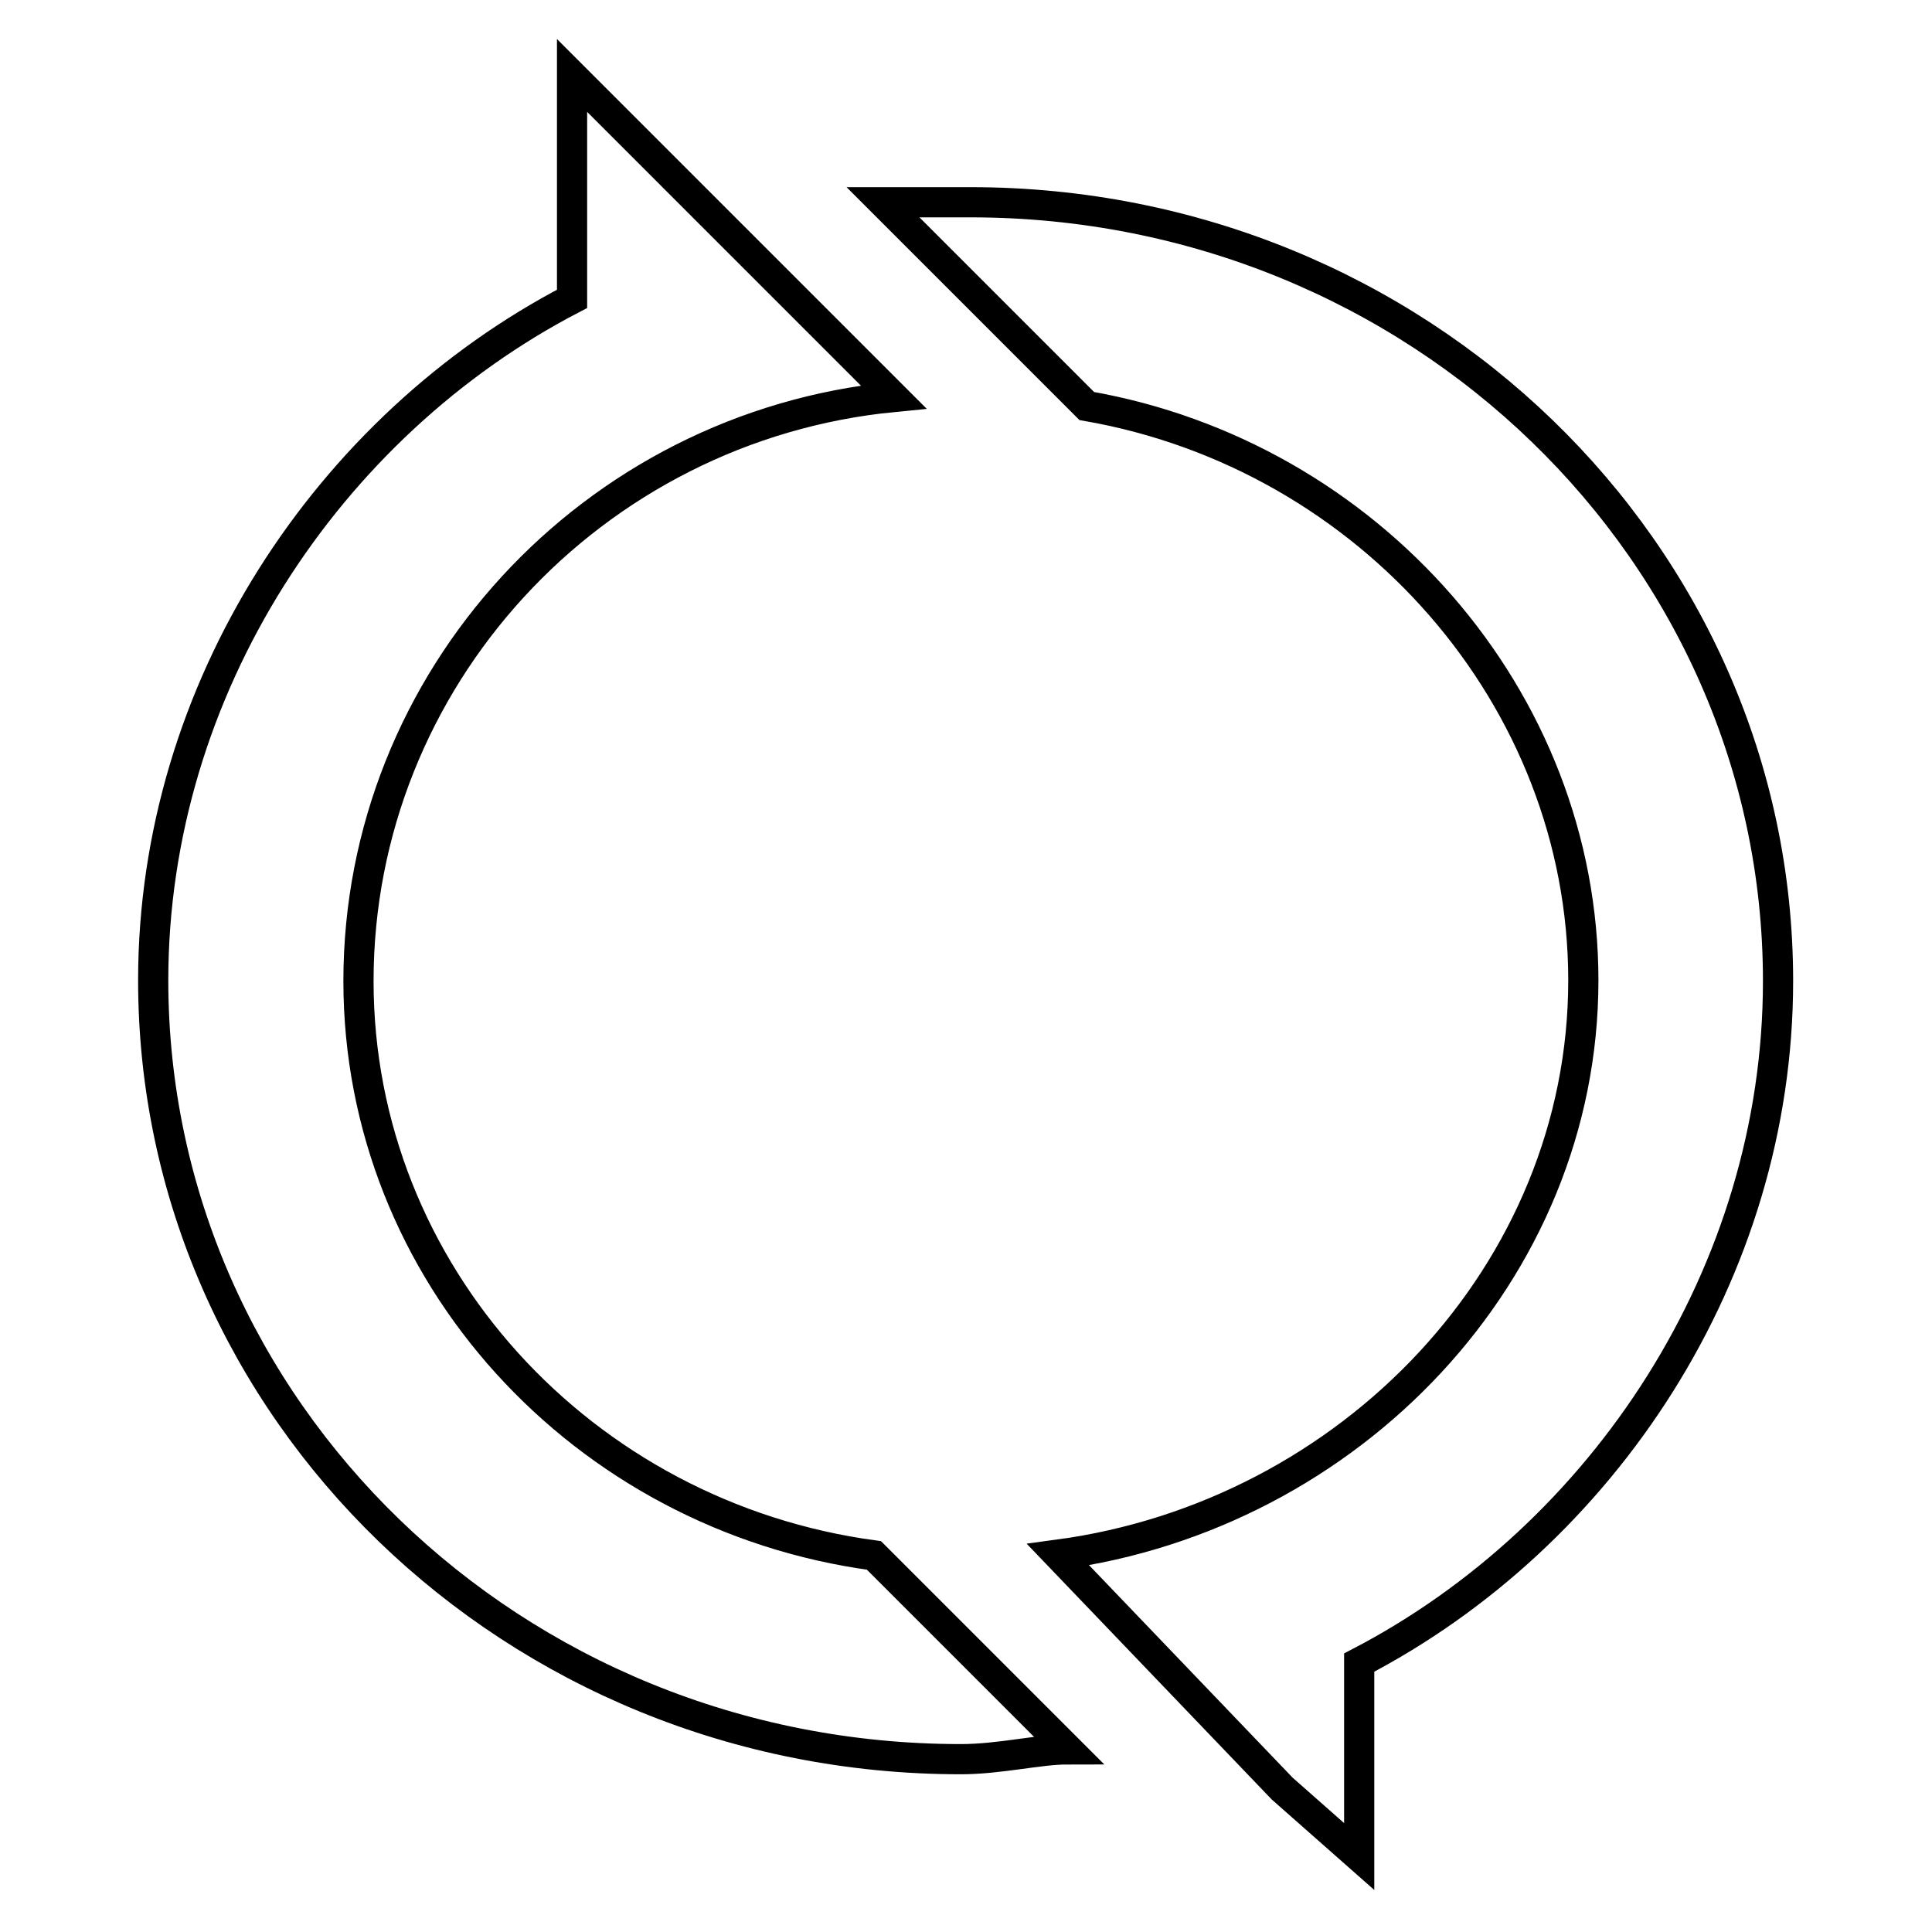 <?xml version="1.0" encoding="utf-8"?>
<!-- Svg Vector Icons : http://www.onlinewebfonts.com/icon -->
<!DOCTYPE svg PUBLIC "-//W3C//DTD SVG 1.1//EN" "http://www.w3.org/Graphics/SVG/1.1/DTD/svg11.dtd">
<svg version="1.1" xmlns="http://www.w3.org/2000/svg" xmlns:xlink="http://www.w3.org/1999/xlink" x="0px" y="0px" viewBox="0 0 256 256" enable-background="new 0 0 256 256" xml:space="preserve">
<g> <path stroke-width="4" fill-opacity="0" stroke="#000000"  d="M169.9,237l-29.7-31c38.7-5.2,69.6-37.4,69.6-76.1c0-37.4-28.4-69.6-65.8-76.1L117,26.8h11.6 c59.3,0,107,46.4,107,103.2c0,38.7-23.2,73.5-55.5,90.3V246L169.9,237z M141.5,231.8c-3.9,0-9,1.3-14.2,1.3 c-59.3,0-107-46.4-107-103.2c0-38.7,23.2-73.5,55.5-90.3V10l16.8,16.8l25.8,25.8c-40,3.9-70.9,37.4-70.9,77.4 c0,38.7,29.7,70.9,68.3,76.1L141.5,231.8z"/></g>
</svg>